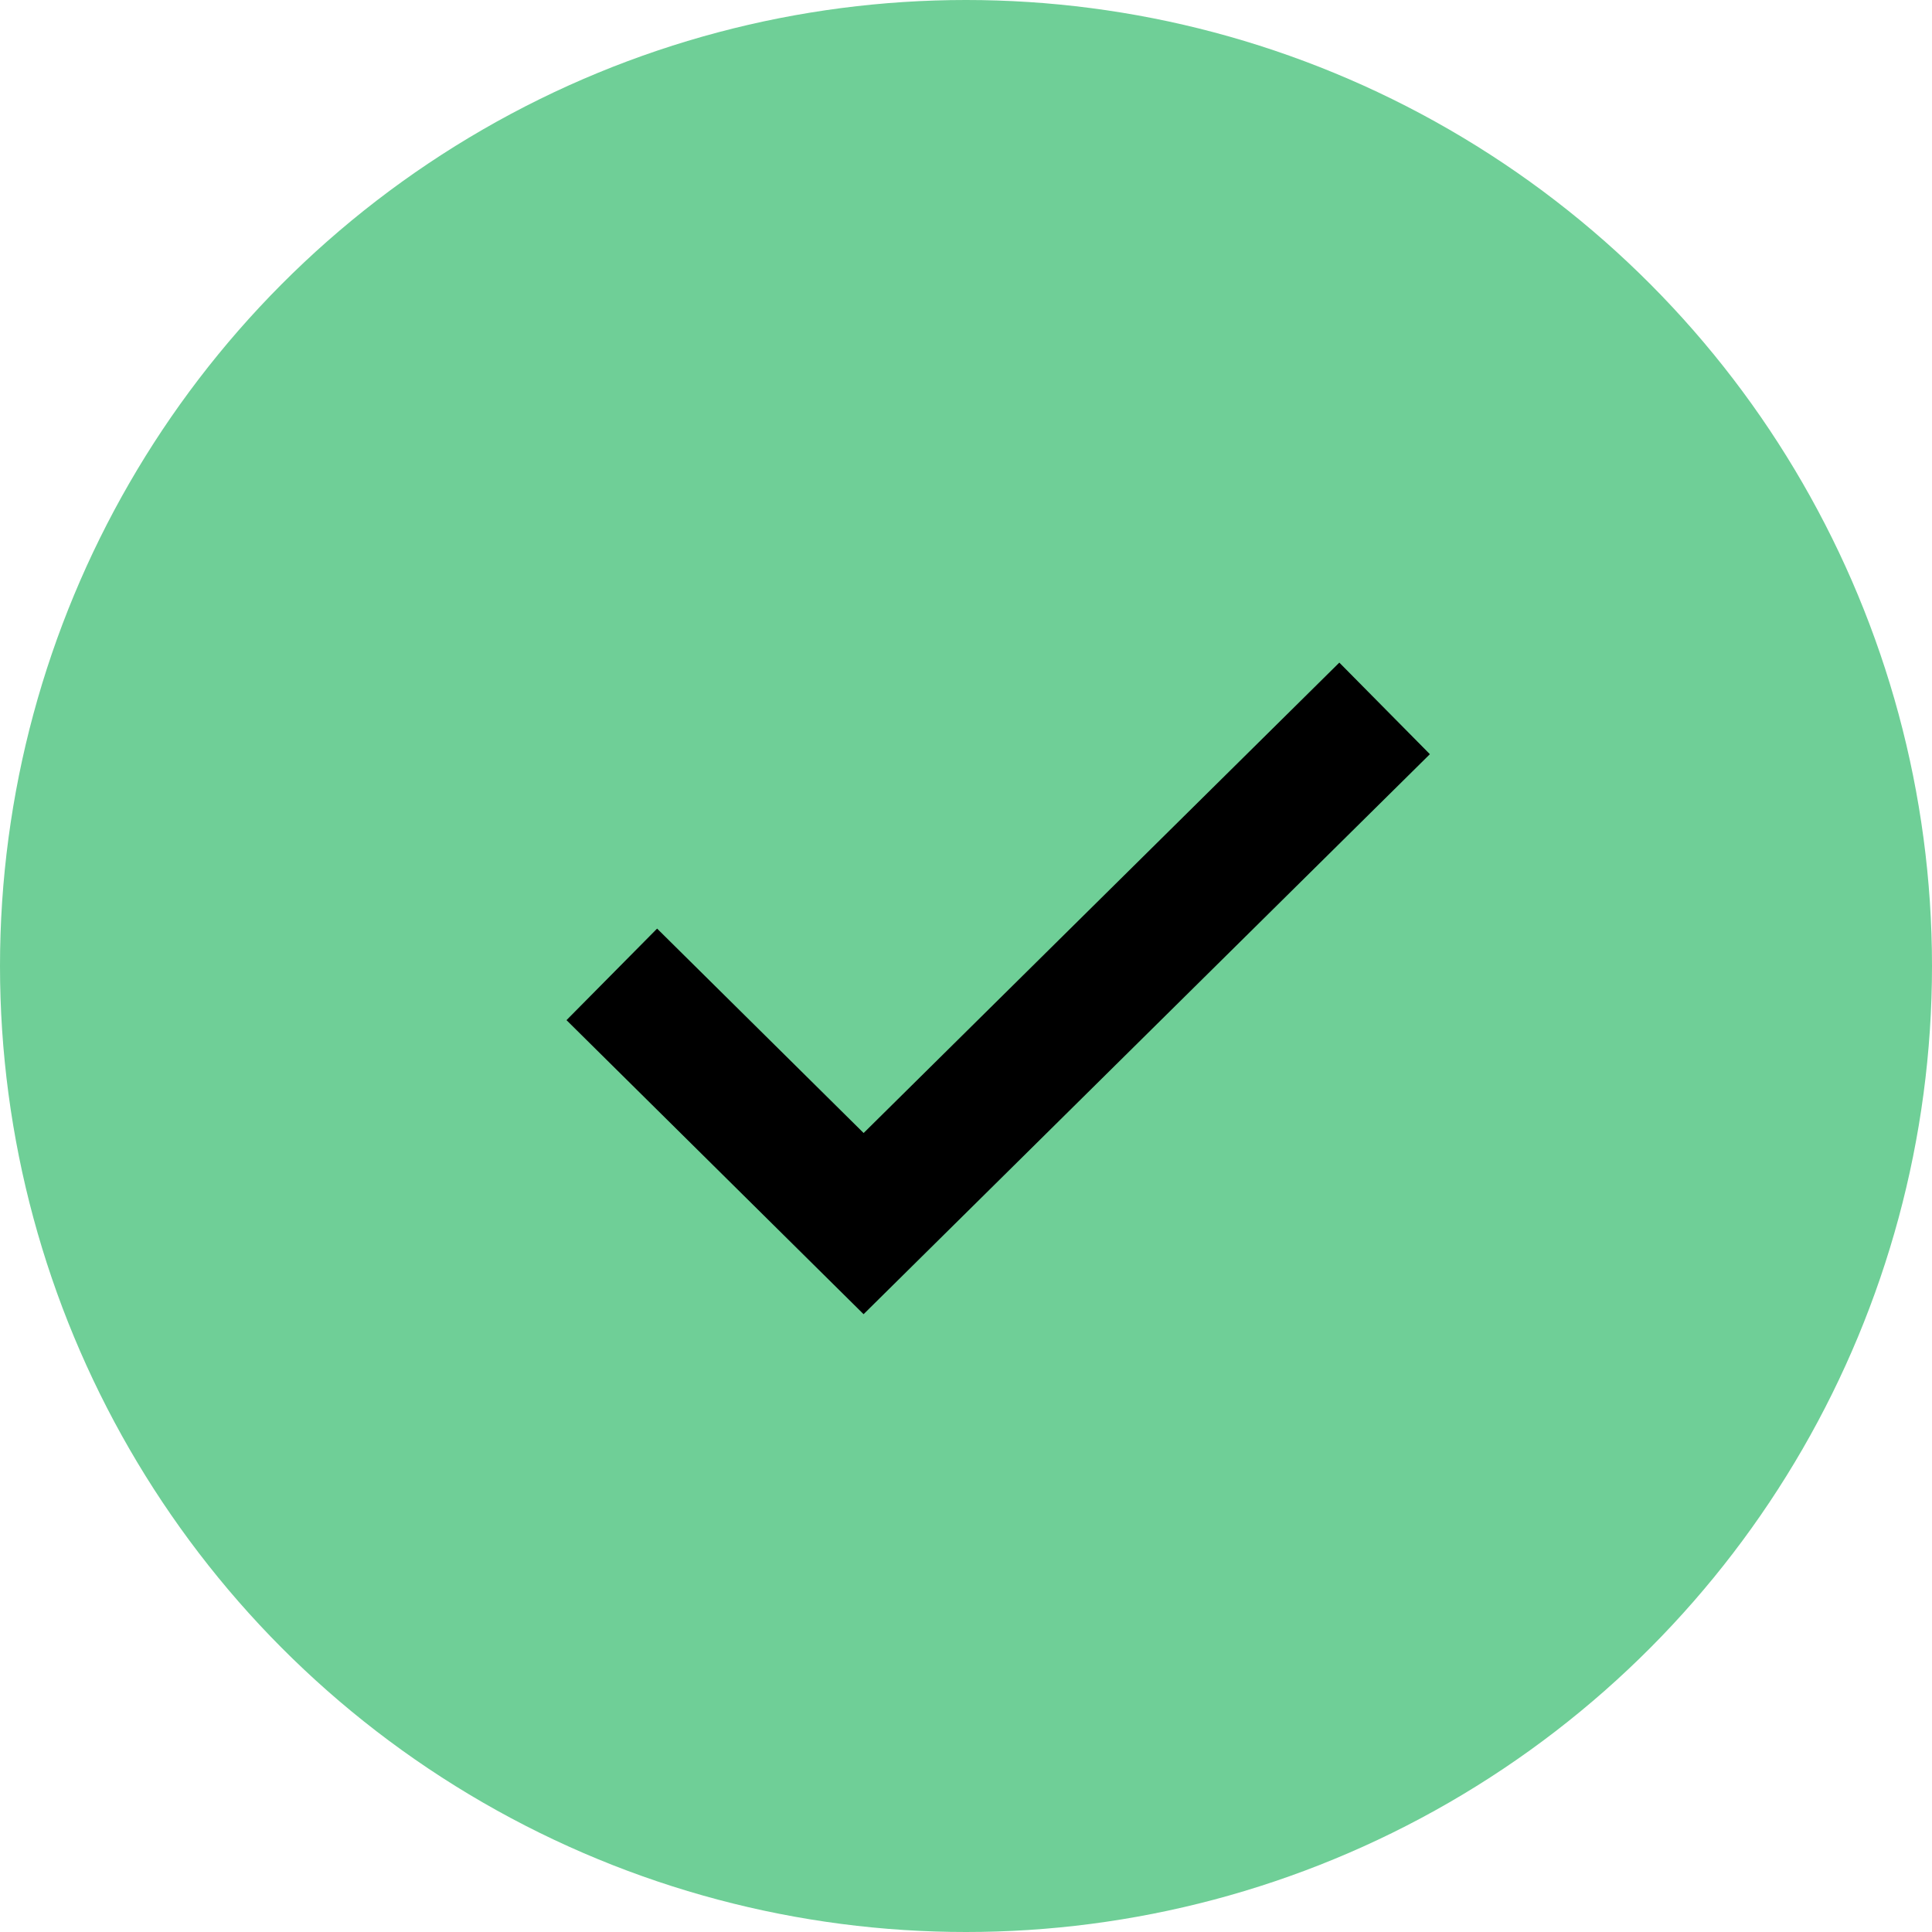 <svg xmlns="http://www.w3.org/2000/svg" id="Layer_1" data-name="Layer 1" viewBox="0 0 30 30"><defs><style>.cls-1{fill:#6fcf97;}.cls-2{fill:none;stroke:#000;stroke-width:2px;}</style></defs><title>arrow-green</title><circle class="cls-1" cx="15" cy="15" r="15"></circle><path class="cls-2" d="M9.5,15.13,13.41,19l8.09-8" transform="translate(0 0)"></path></svg>